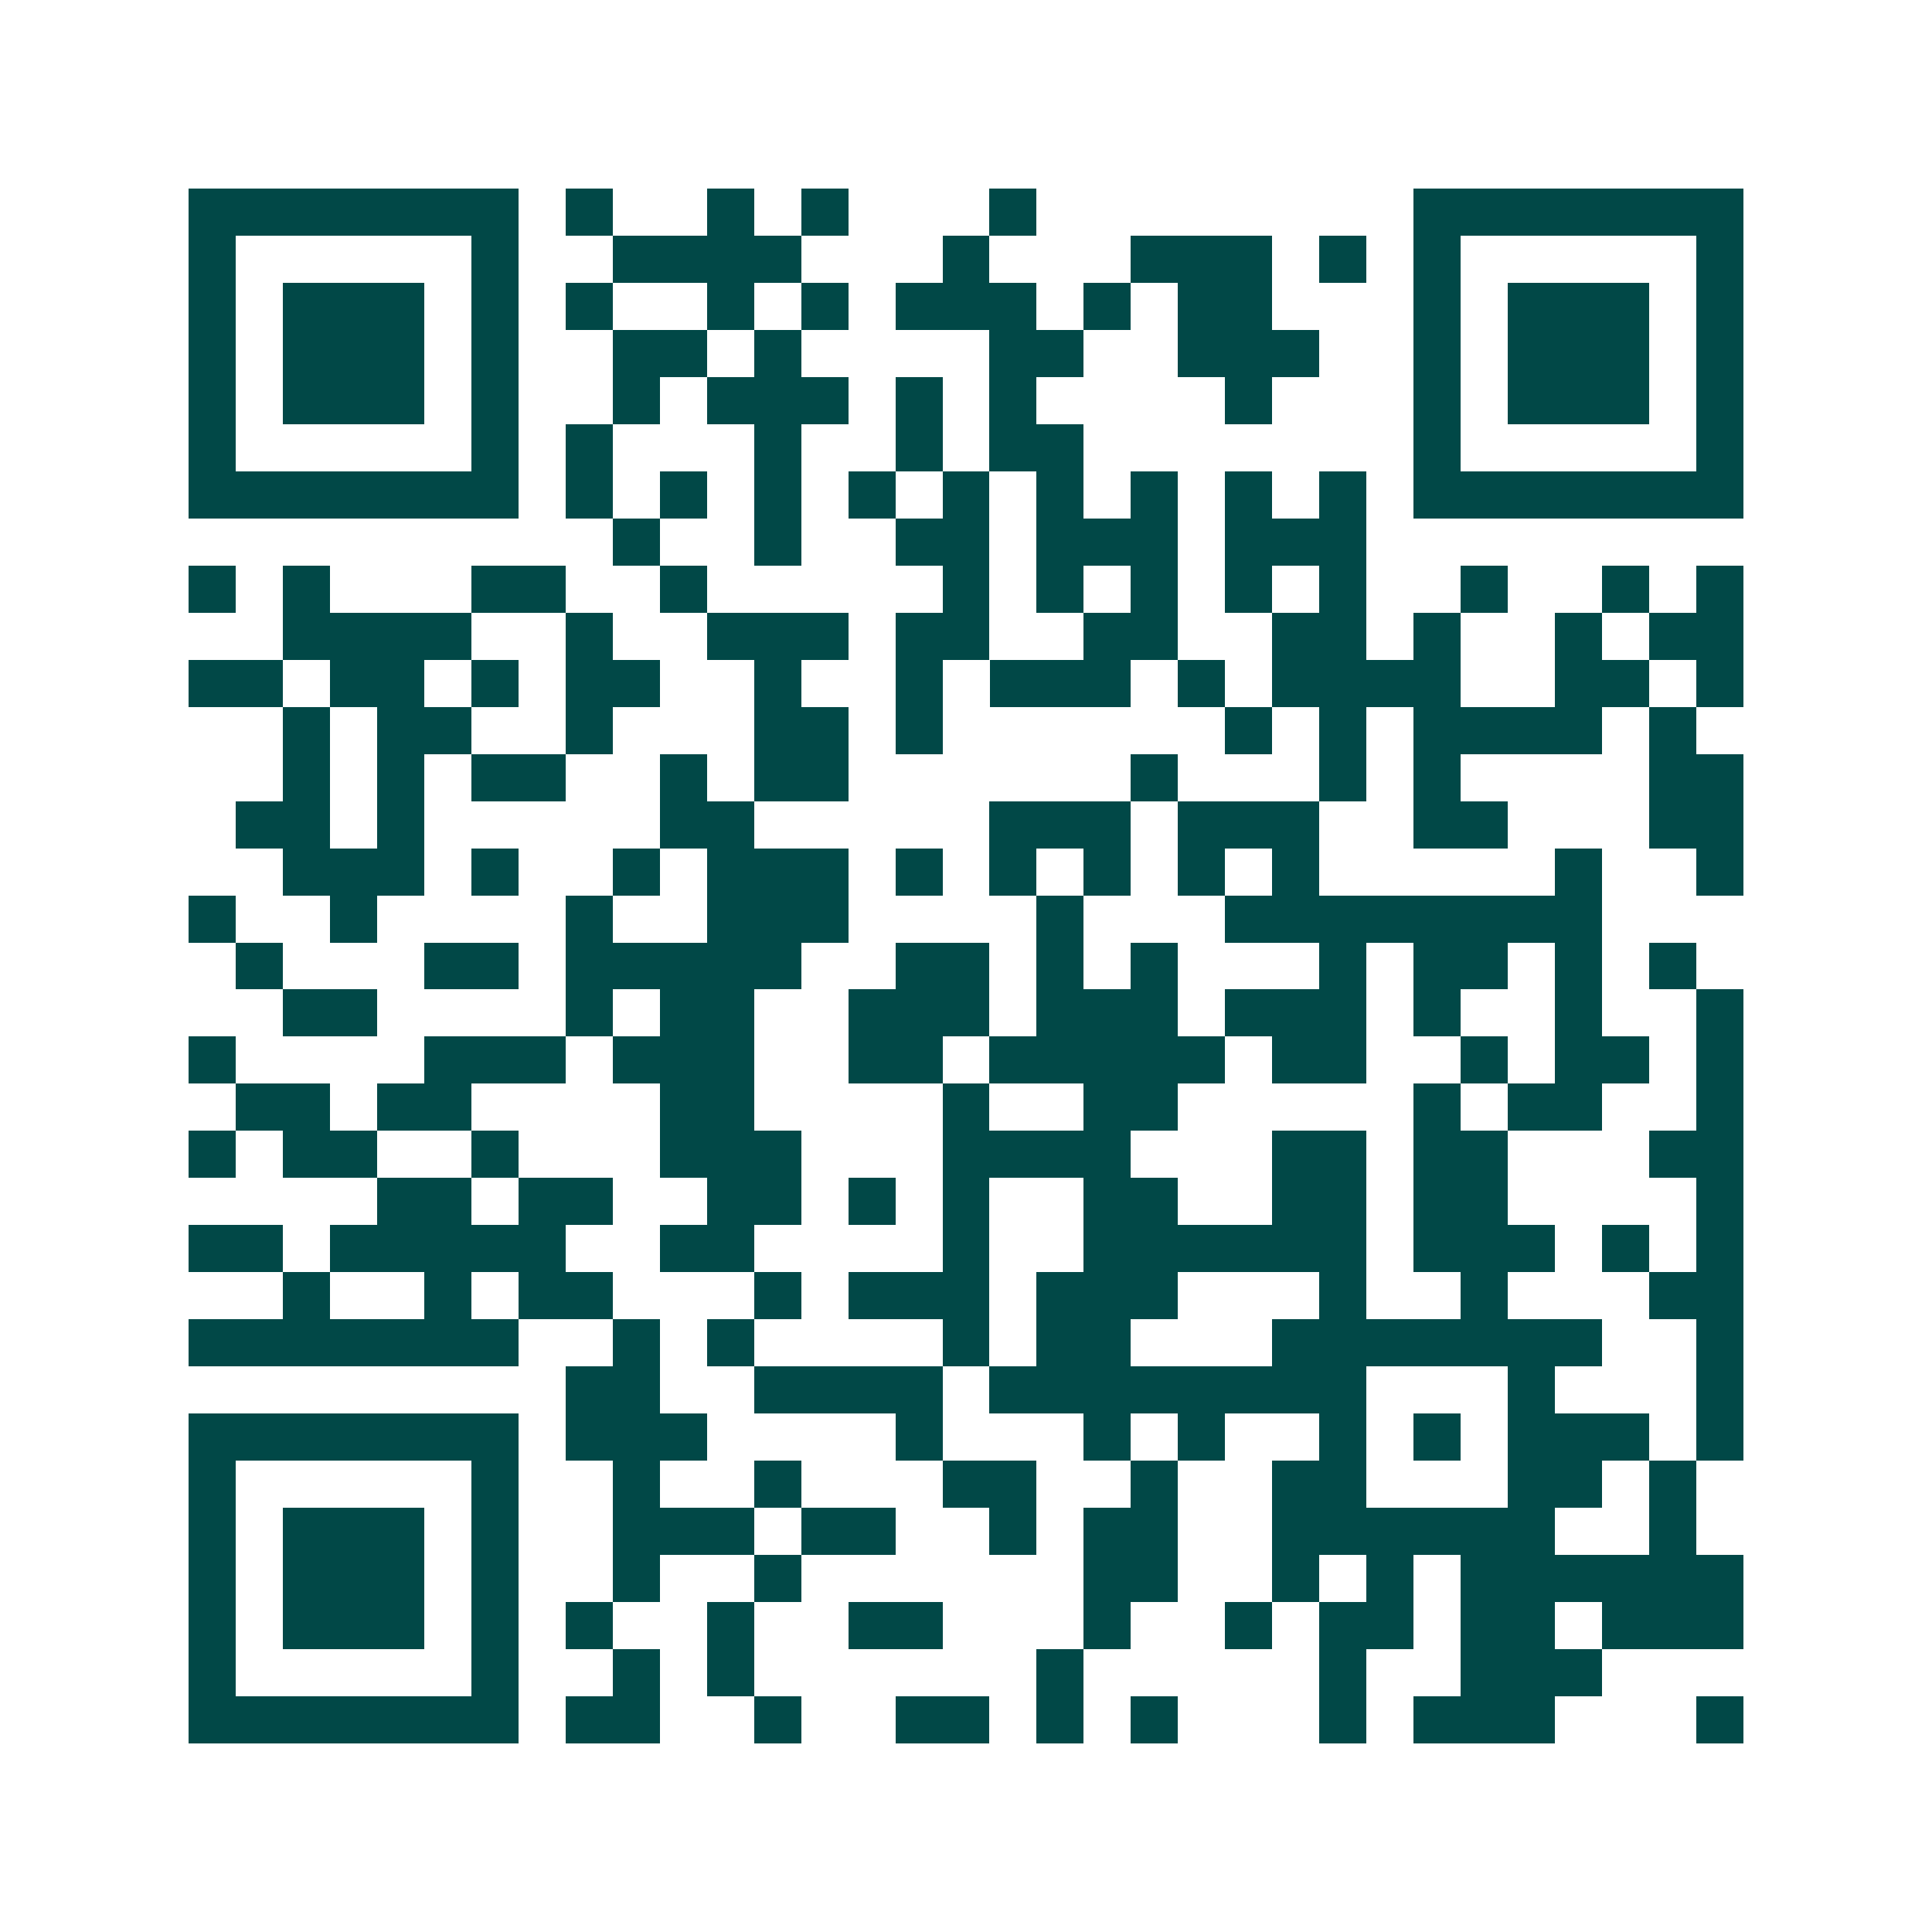 <svg xmlns="http://www.w3.org/2000/svg" width="200" height="200" viewBox="0 0 41 41" shape-rendering="crispEdges"><path fill="#ffffff" d="M0 0h41v41H0z"/><path stroke="#014847" d="M4 4.5h7m1 0h1m2 0h1m1 0h1m3 0h1m8 0h7M4 5.5h1m5 0h1m2 0h4m3 0h1m3 0h3m1 0h1m1 0h1m5 0h1M4 6.5h1m1 0h3m1 0h1m1 0h1m2 0h1m1 0h1m1 0h3m1 0h1m1 0h2m3 0h1m1 0h3m1 0h1M4 7.5h1m1 0h3m1 0h1m2 0h2m1 0h1m4 0h2m2 0h3m2 0h1m1 0h3m1 0h1M4 8.5h1m1 0h3m1 0h1m2 0h1m1 0h3m1 0h1m1 0h1m4 0h1m3 0h1m1 0h3m1 0h1M4 9.5h1m5 0h1m1 0h1m3 0h1m2 0h1m1 0h2m7 0h1m5 0h1M4 10.5h7m1 0h1m1 0h1m1 0h1m1 0h1m1 0h1m1 0h1m1 0h1m1 0h1m1 0h1m1 0h7M13 11.5h1m2 0h1m2 0h2m1 0h3m1 0h3M4 12.5h1m1 0h1m3 0h2m2 0h1m5 0h1m1 0h1m1 0h1m1 0h1m1 0h1m2 0h1m2 0h1m1 0h1M6 13.5h4m2 0h1m2 0h3m1 0h2m2 0h2m2 0h2m1 0h1m2 0h1m1 0h2M4 14.5h2m1 0h2m1 0h1m1 0h2m2 0h1m2 0h1m1 0h3m1 0h1m1 0h4m2 0h2m1 0h1M6 15.5h1m1 0h2m2 0h1m3 0h2m1 0h1m6 0h1m1 0h1m1 0h4m1 0h1M6 16.5h1m1 0h1m1 0h2m2 0h1m1 0h2m6 0h1m3 0h1m1 0h1m4 0h2M5 17.5h2m1 0h1m5 0h2m5 0h3m1 0h3m2 0h2m3 0h2M6 18.5h3m1 0h1m2 0h1m1 0h3m1 0h1m1 0h1m1 0h1m1 0h1m1 0h1m5 0h1m2 0h1M4 19.5h1m2 0h1m4 0h1m2 0h3m4 0h1m3 0h8M5 20.5h1m3 0h2m1 0h5m2 0h2m1 0h1m1 0h1m3 0h1m1 0h2m1 0h1m1 0h1M6 21.5h2m4 0h1m1 0h2m2 0h3m1 0h3m1 0h3m1 0h1m2 0h1m2 0h1M4 22.5h1m4 0h3m1 0h3m2 0h2m1 0h5m1 0h2m2 0h1m1 0h2m1 0h1M5 23.5h2m1 0h2m4 0h2m4 0h1m2 0h2m5 0h1m1 0h2m2 0h1M4 24.5h1m1 0h2m2 0h1m3 0h3m3 0h4m3 0h2m1 0h2m3 0h2M8 25.5h2m1 0h2m2 0h2m1 0h1m1 0h1m2 0h2m2 0h2m1 0h2m4 0h1M4 26.5h2m1 0h5m2 0h2m4 0h1m2 0h6m1 0h3m1 0h1m1 0h1M6 27.5h1m2 0h1m1 0h2m3 0h1m1 0h3m1 0h3m3 0h1m2 0h1m3 0h2M4 28.5h7m2 0h1m1 0h1m4 0h1m1 0h2m3 0h7m2 0h1M12 29.5h2m2 0h4m1 0h8m3 0h1m3 0h1M4 30.5h7m1 0h3m4 0h1m3 0h1m1 0h1m2 0h1m1 0h1m1 0h3m1 0h1M4 31.5h1m5 0h1m2 0h1m2 0h1m3 0h2m2 0h1m2 0h2m3 0h2m1 0h1M4 32.5h1m1 0h3m1 0h1m2 0h3m1 0h2m2 0h1m1 0h2m2 0h6m2 0h1M4 33.5h1m1 0h3m1 0h1m2 0h1m2 0h1m6 0h2m2 0h1m1 0h1m1 0h6M4 34.5h1m1 0h3m1 0h1m1 0h1m2 0h1m2 0h2m3 0h1m2 0h1m1 0h2m1 0h2m1 0h3M4 35.5h1m5 0h1m2 0h1m1 0h1m6 0h1m5 0h1m2 0h3M4 36.5h7m1 0h2m2 0h1m2 0h2m1 0h1m1 0h1m3 0h1m1 0h3m3 0h1"/></svg>
